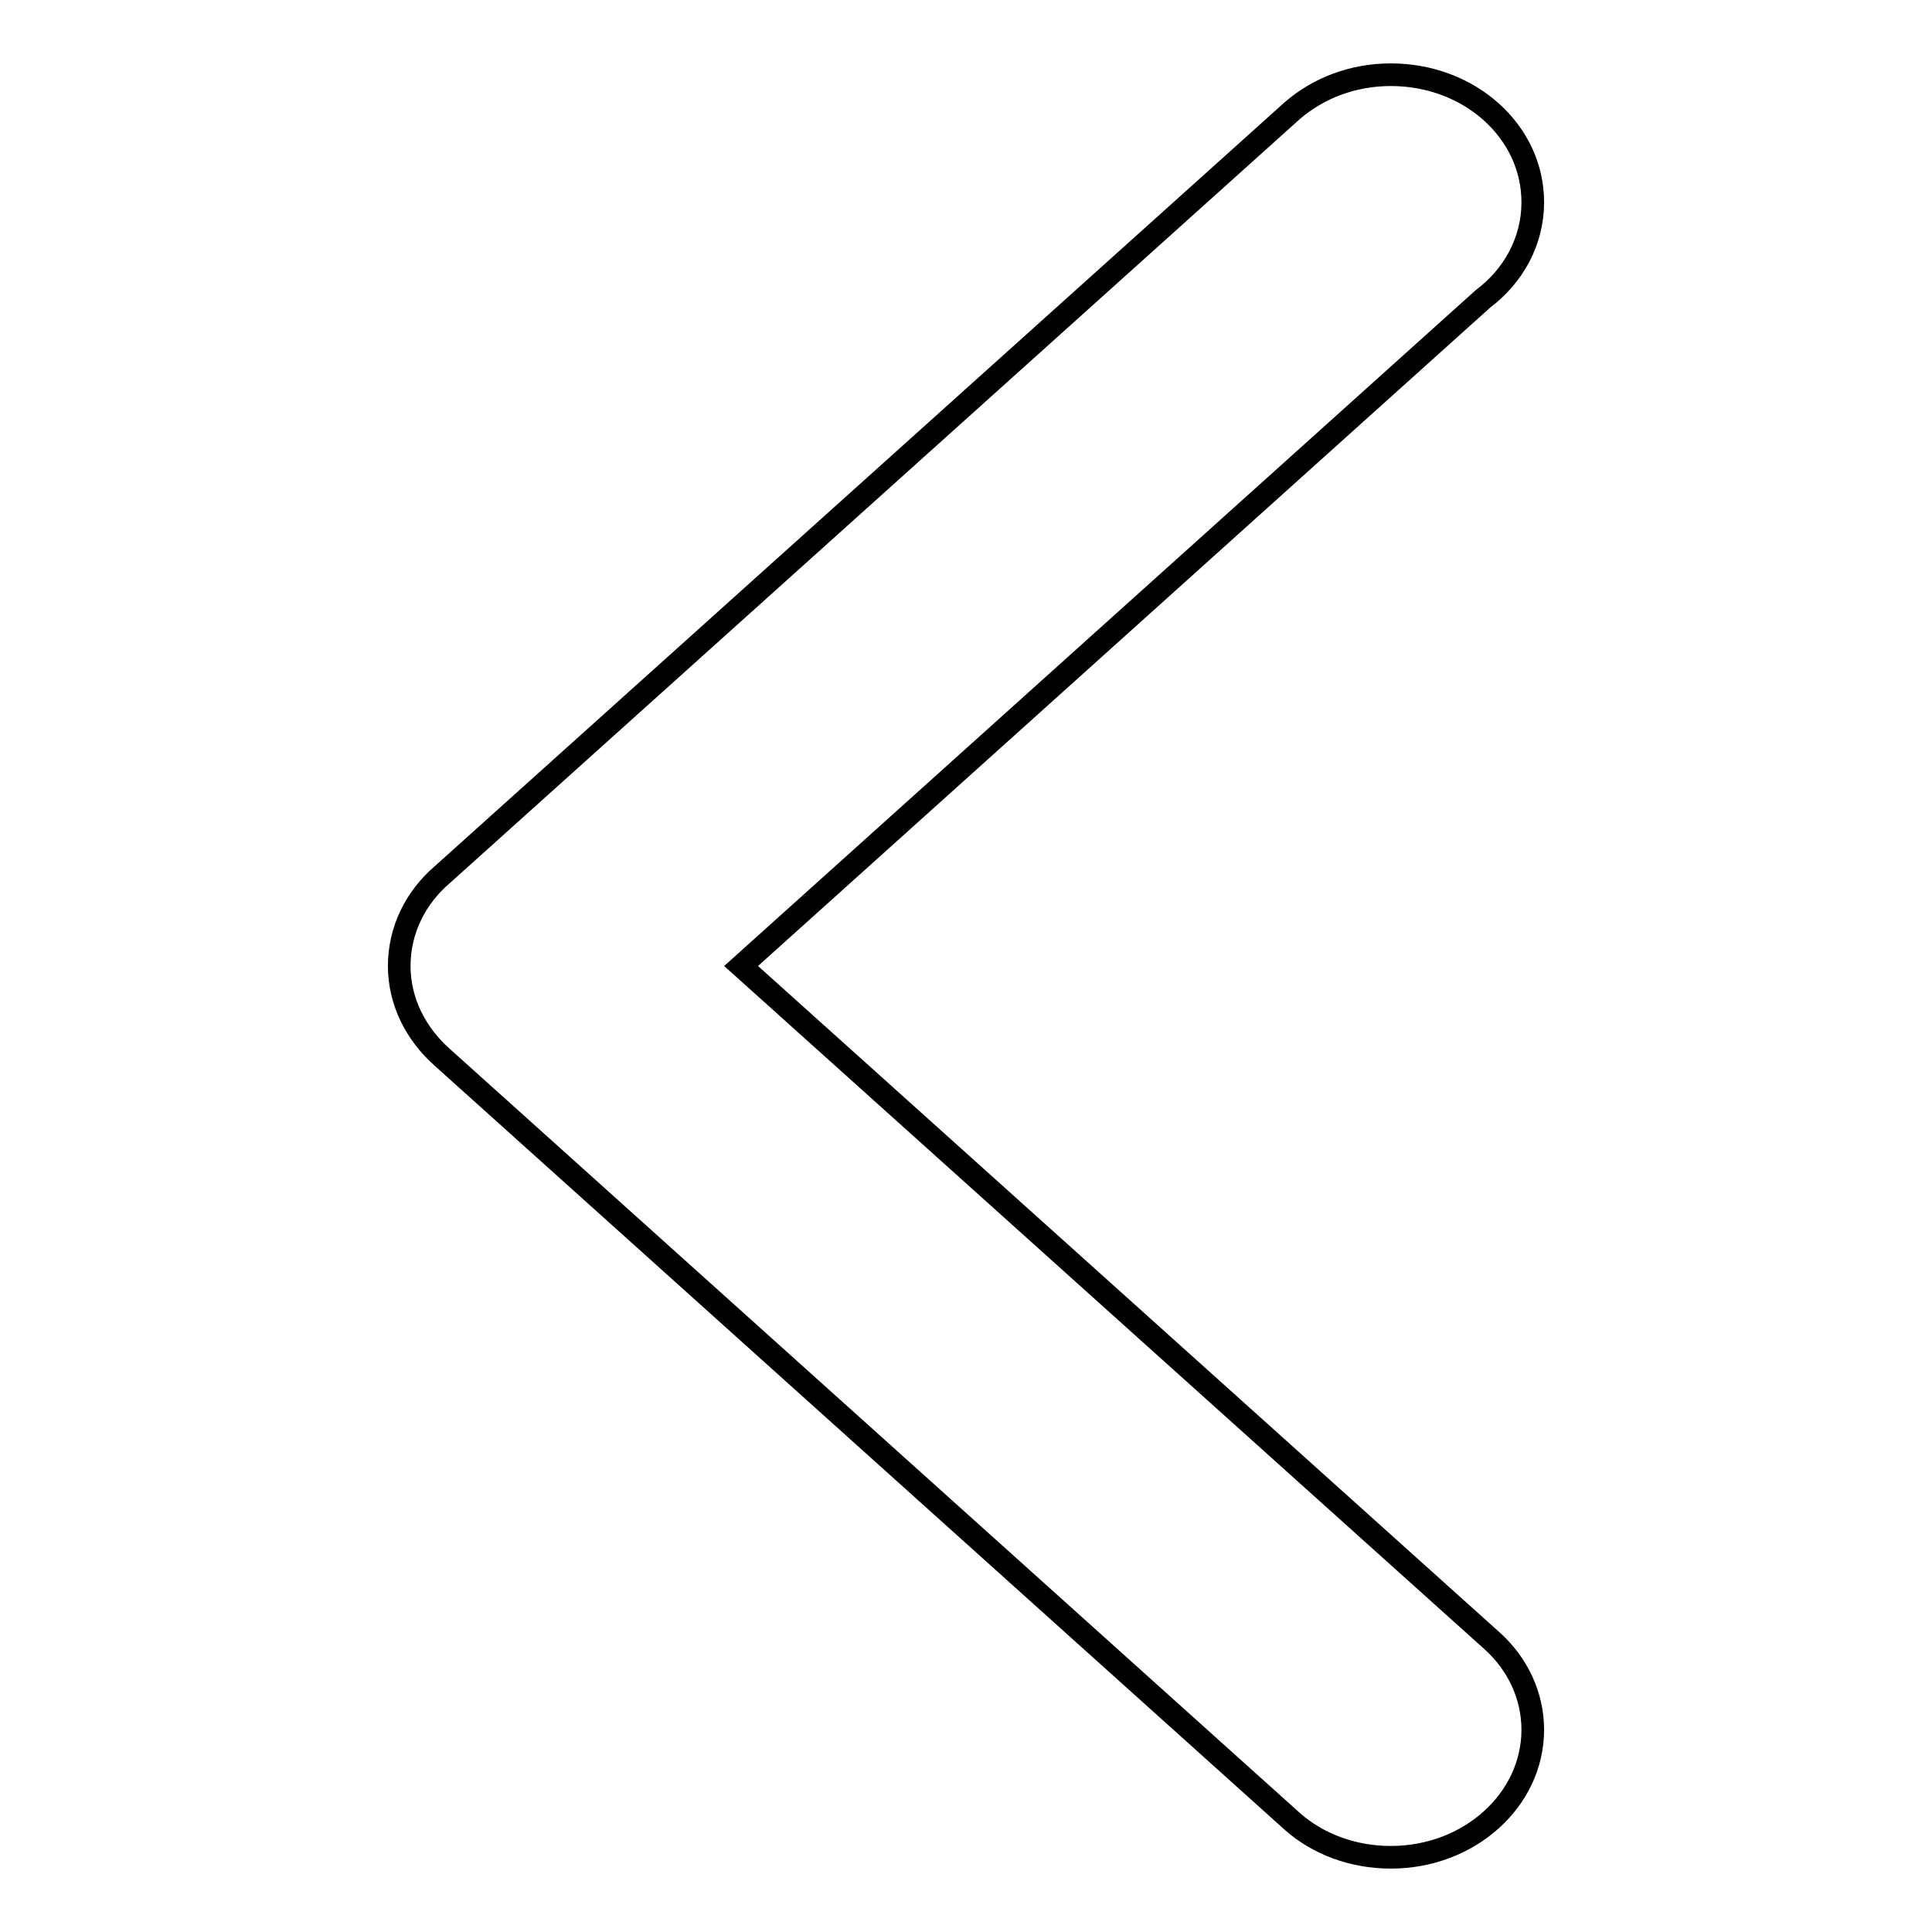 <?xml version="1.0" encoding="utf-8"?>
<!-- Svg Vector Icons : http://www.onlinewebfonts.com/icon -->
<!DOCTYPE svg PUBLIC "-//W3C//DTD SVG 1.1//EN" "http://www.w3.org/Graphics/SVG/1.1/DTD/svg11.dtd">
<svg version="1.1" xmlns="http://www.w3.org/2000/svg" xmlns:xlink="http://www.w3.org/1999/xlink" x="0px" y="0px" viewBox="0 0 256 256" enable-background="new 0 0 256 256" xml:space="preserve">
<g> <path stroke-width="3" fill-opacity="0" stroke="#000000"  d="M196.5,39.6L98.2,128l99.6,89.5l0,0c3.3,3,5.3,7.2,5.3,11.7c0,9.3-8.4,16.9-18.8,16.9 c-5.1,0-9.7-1.8-13-4.7l0,0L58.6,140.1l0,0c-3.5-3.1-5.7-7.4-5.7-12.1c0,0,0,0,0,0c0,0,0,0,0,0c0-4.8,2.2-9.1,5.7-12.1l0,0 L171.3,14.6l0,0c3.4-2.9,7.9-4.7,13-4.7c10.4,0,18.8,7.5,18.8,16.9C203.1,32,200.5,36.6,196.5,39.6z"/></g>
</svg>